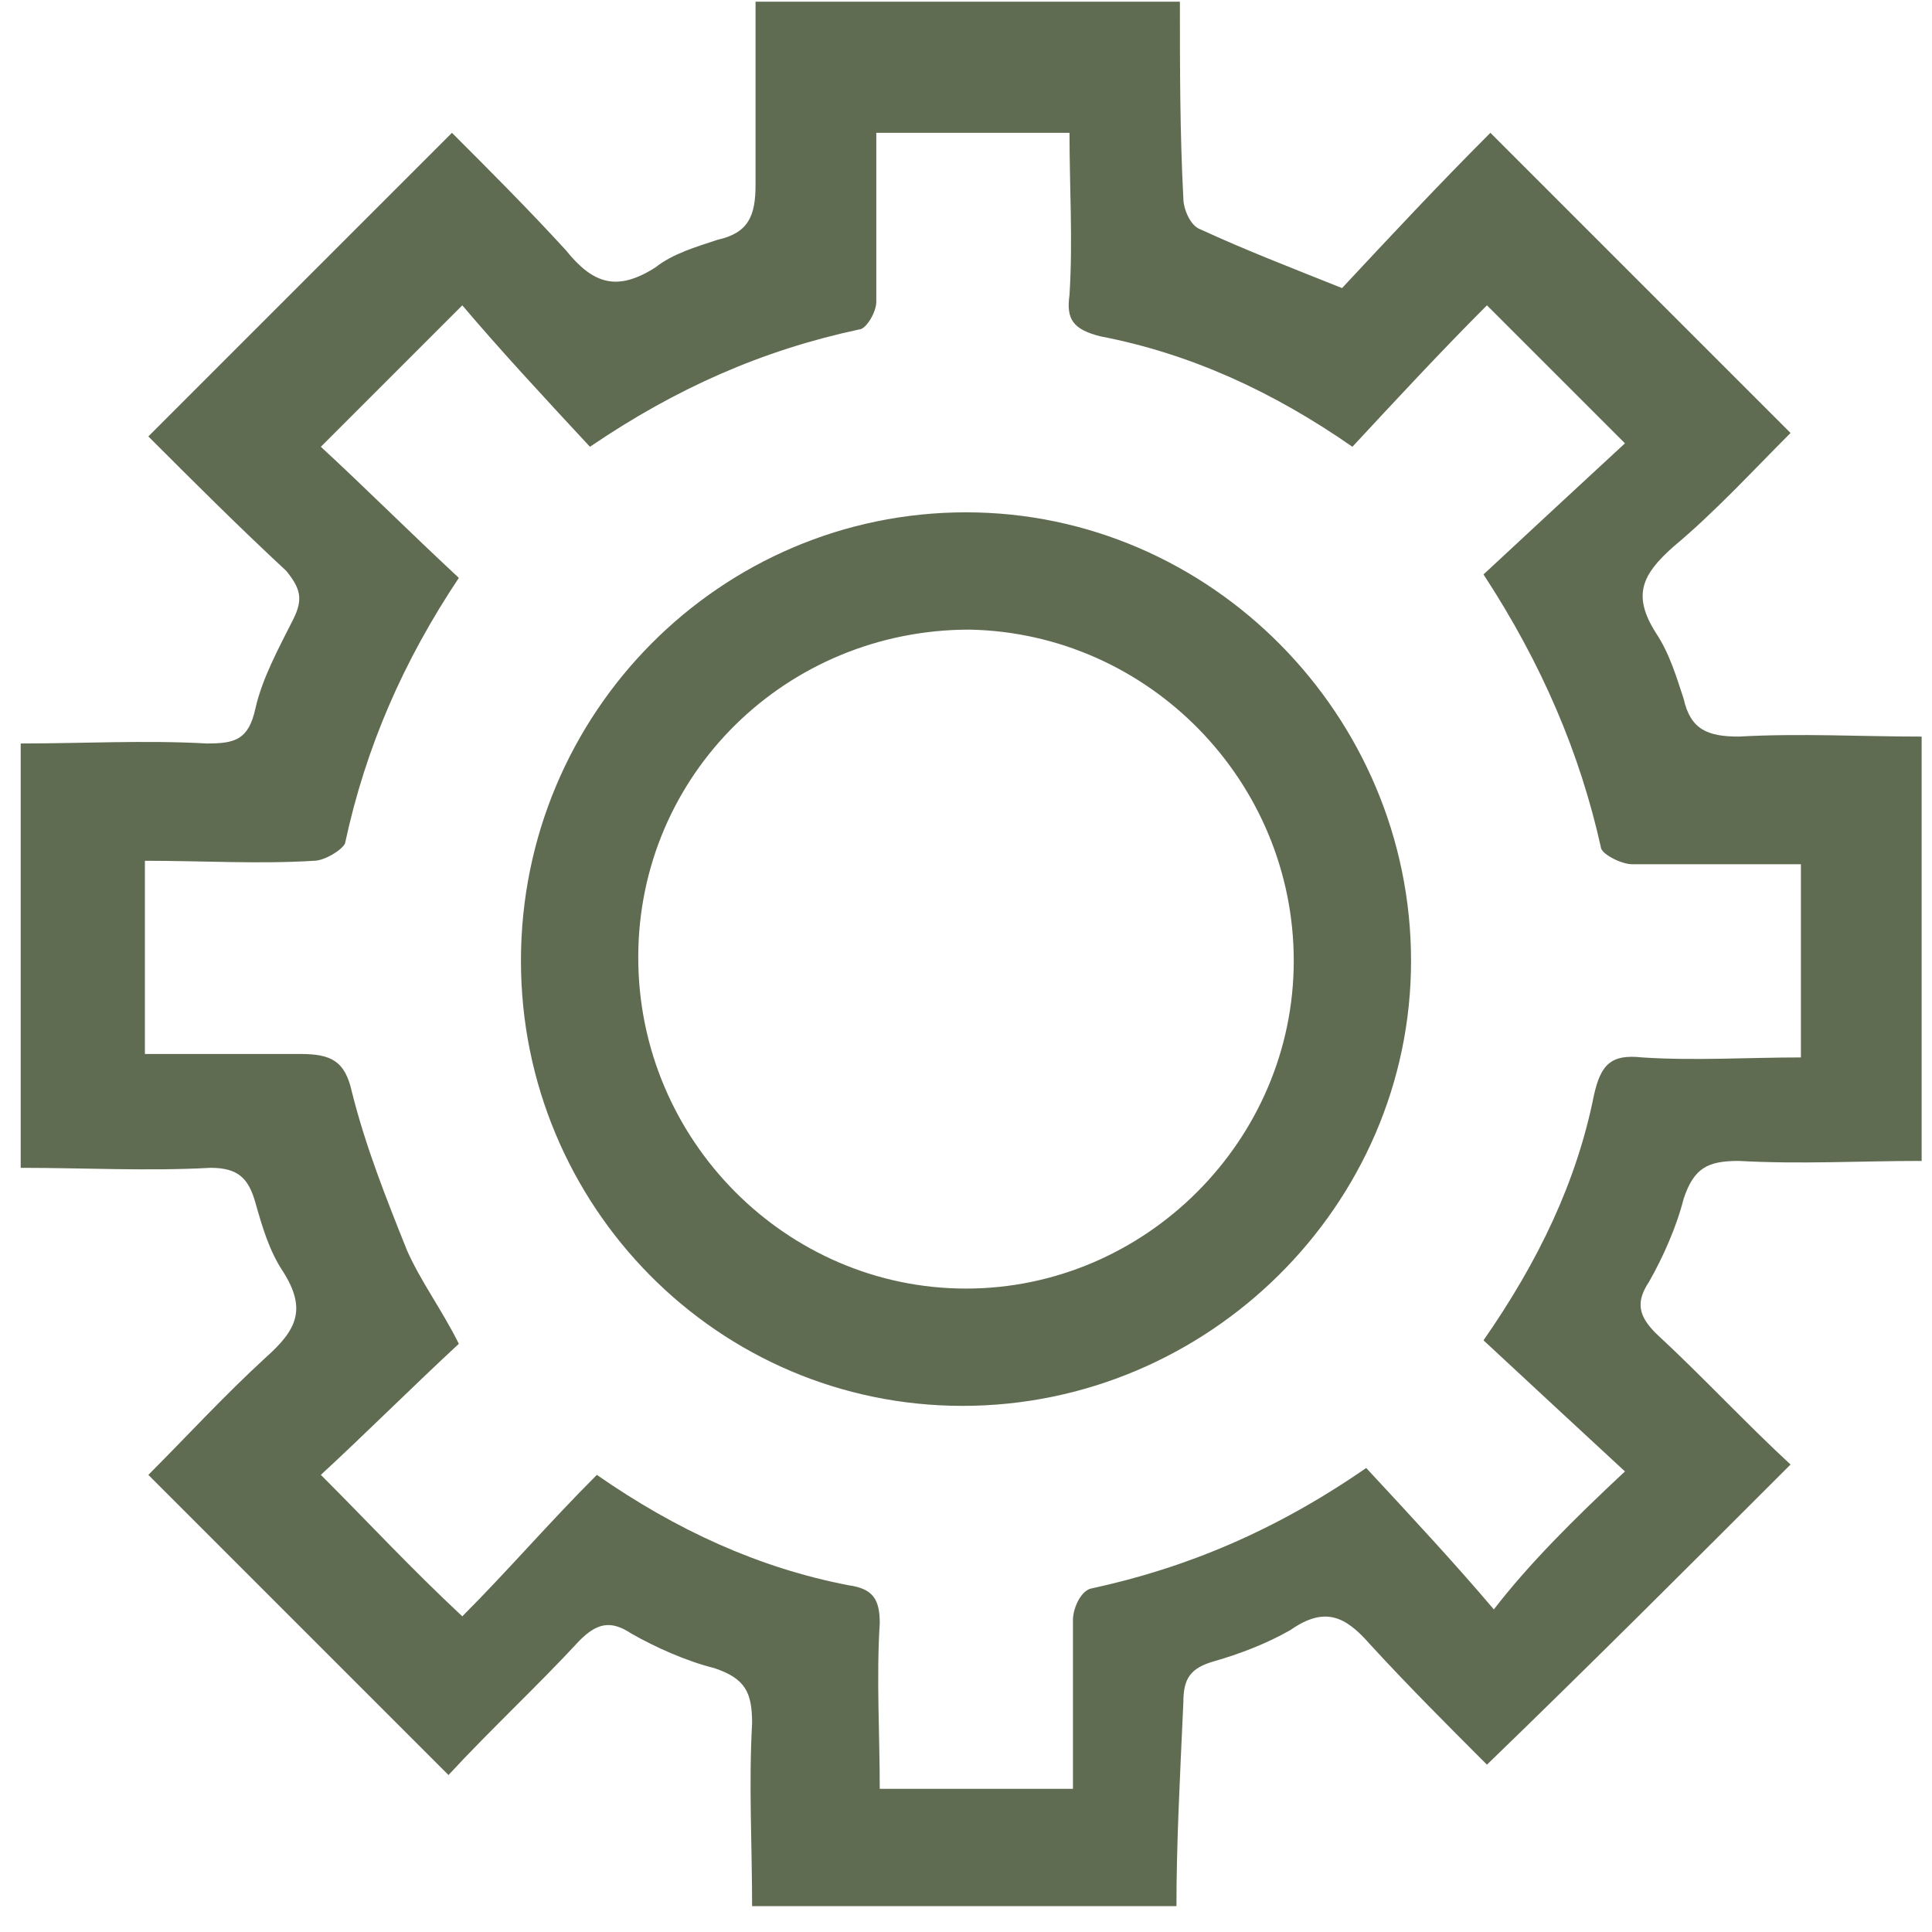 <?xml version="1.0" encoding="UTF-8"?>
<svg xmlns="http://www.w3.org/2000/svg" width="56" height="56" viewBox="0 0 56 56" fill="none">
  <path d="M34.1 55.25C30 55.25 25.9 55.25 21.8 55.25C21.8 53.45 21.7 51.75 21.8 49.95C21.8 49.05 21.6 48.65 20.7 48.35C19.9 48.15 19 47.75 18.3 47.35C17.7 46.95 17.3 47.05 16.8 47.55C15.6 48.85 14.2 50.15 13 51.45C10.1 48.55 7.2 45.65 4.3 42.75C5.4 41.65 6.5 40.45 7.7 39.35C8.6 38.55 8.9 37.95 8.2 36.85C7.8 36.25 7.6 35.55 7.4 34.85C7.2 34.15 6.9 33.85 6.1 33.85C4.3 33.95 2.4 33.85 0.6 33.85C0.6 29.75 0.6 25.65 0.6 21.55C2.4 21.55 4.2 21.45 6 21.55C6.8 21.55 7.2 21.45 7.4 20.55C7.6 19.65 8.1 18.75 8.5 17.95C8.8 17.35 8.7 17.05 8.3 16.55C6.9 15.25 5.6 13.95 4.3 12.65C7.3 9.65 10.1 6.85 13.1 3.85C14.2 4.95 15.3 6.05 16.4 7.25C17.2 8.25 17.9 8.45 19 7.75C19.5 7.35 20.2 7.15 20.8 6.95C21.7 6.75 21.9 6.25 21.9 5.35C21.9 3.55 21.9 1.85 21.9 0.05C26 0.05 30.1 0.05 34.2 0.05C34.2 1.95 34.2 3.85 34.3 5.75C34.3 6.05 34.5 6.55 34.8 6.65C36.1 7.25 37.4 7.75 38.9 8.35C40.3 6.85 41.7 5.35 43.2 3.85C46.1 6.75 49 9.65 51.9 12.55C50.8 13.65 49.7 14.85 48.5 15.85C47.6 16.65 47.3 17.25 48 18.35C48.4 18.95 48.6 19.65 48.8 20.25C49 21.15 49.5 21.35 50.4 21.35C52.2 21.25 53.9 21.35 55.7 21.35C55.7 25.45 55.7 29.55 55.7 33.65C53.9 33.65 52.2 33.75 50.4 33.65C49.5 33.65 49.1 33.85 48.8 34.75C48.6 35.55 48.2 36.45 47.8 37.15C47.4 37.75 47.5 38.15 48 38.65C49.3 39.85 50.6 41.25 51.9 42.45C49 45.35 46.1 48.25 43.1 51.15C42 50.05 40.8 48.85 39.7 47.65C39 46.85 38.4 46.55 37.4 47.25C36.7 47.65 35.9 47.95 35.2 48.15C34.5 48.35 34.3 48.65 34.3 49.35C34.2 51.55 34.1 53.45 34.1 55.25ZM47.1 42.65C45.8 41.45 44.4 40.15 43 38.85C44.6 36.55 45.7 34.25 46.2 31.75C46.4 30.85 46.7 30.55 47.6 30.65C49.1 30.75 50.7 30.65 52.2 30.65C52.2 28.65 52.2 26.95 52.2 25.05C50.5 25.05 48.9 25.05 47.3 25.05C47 25.05 46.4 24.75 46.4 24.55C45.8 21.85 44.7 19.25 43 16.65C44.4 15.35 45.8 14.05 47.1 12.85C45.7 11.45 44.5 10.25 43.1 8.85C41.8 10.15 40.5 11.55 39.2 12.95C36.9 11.35 34.5 10.25 31.9 9.75C31.1 9.55 30.9 9.25 31 8.55C31.1 6.95 31 5.45 31 3.85C29 3.85 27.3 3.85 25.4 3.85C25.4 5.55 25.4 7.15 25.4 8.75C25.4 9.05 25.1 9.55 24.9 9.55C22.1 10.15 19.6 11.25 17.1 12.95C15.8 11.55 14.5 10.15 13.4 8.85C12 10.25 10.7 11.55 9.3 12.95C10.6 14.15 11.9 15.45 13.3 16.75C11.7 19.15 10.6 21.65 10 24.45C9.9 24.65 9.4 24.95 9.1 24.95C7.5 25.05 5.9 24.95 4.2 24.95C4.2 26.85 4.2 28.65 4.2 30.55C5.7 30.55 7.2 30.55 8.7 30.55C9.6 30.55 10 30.75 10.2 31.65C10.6 33.25 11.2 34.75 11.8 36.25C12.2 37.15 12.8 37.95 13.3 38.95C11.9 40.25 10.6 41.55 9.3 42.75C10.7 44.15 11.9 45.45 13.4 46.85C14.7 45.55 15.9 44.15 17.3 42.75C19.6 44.35 22 45.45 24.6 45.95C25.3 46.05 25.5 46.35 25.5 47.05C25.4 48.65 25.5 50.25 25.5 51.85C27.4 51.85 29.2 51.85 31.1 51.85C31.1 50.15 31.1 48.55 31.1 46.95C31.1 46.65 31.3 46.15 31.6 46.05C34.4 45.45 37 44.35 39.6 42.55C40.9 43.95 42.2 45.35 43.3 46.65C44.3 45.35 45.6 44.05 47.1 42.65ZM28 14.85C35.1 14.85 40.9 20.75 40.9 27.85C40.9 34.95 35 40.75 27.9 40.75C20.8 40.75 15.1 34.95 15.1 27.85C15.1 20.65 20.9 14.85 28 14.85ZM37.5 27.85C37.5 22.65 33.3 18.35 28.1 18.25C22.8 18.25 18.5 22.45 18.5 27.75C18.5 33.05 22.8 37.35 28 37.35C33.2 37.35 37.5 33.05 37.5 27.85Z" fill="#606C52"></path>
</svg>
